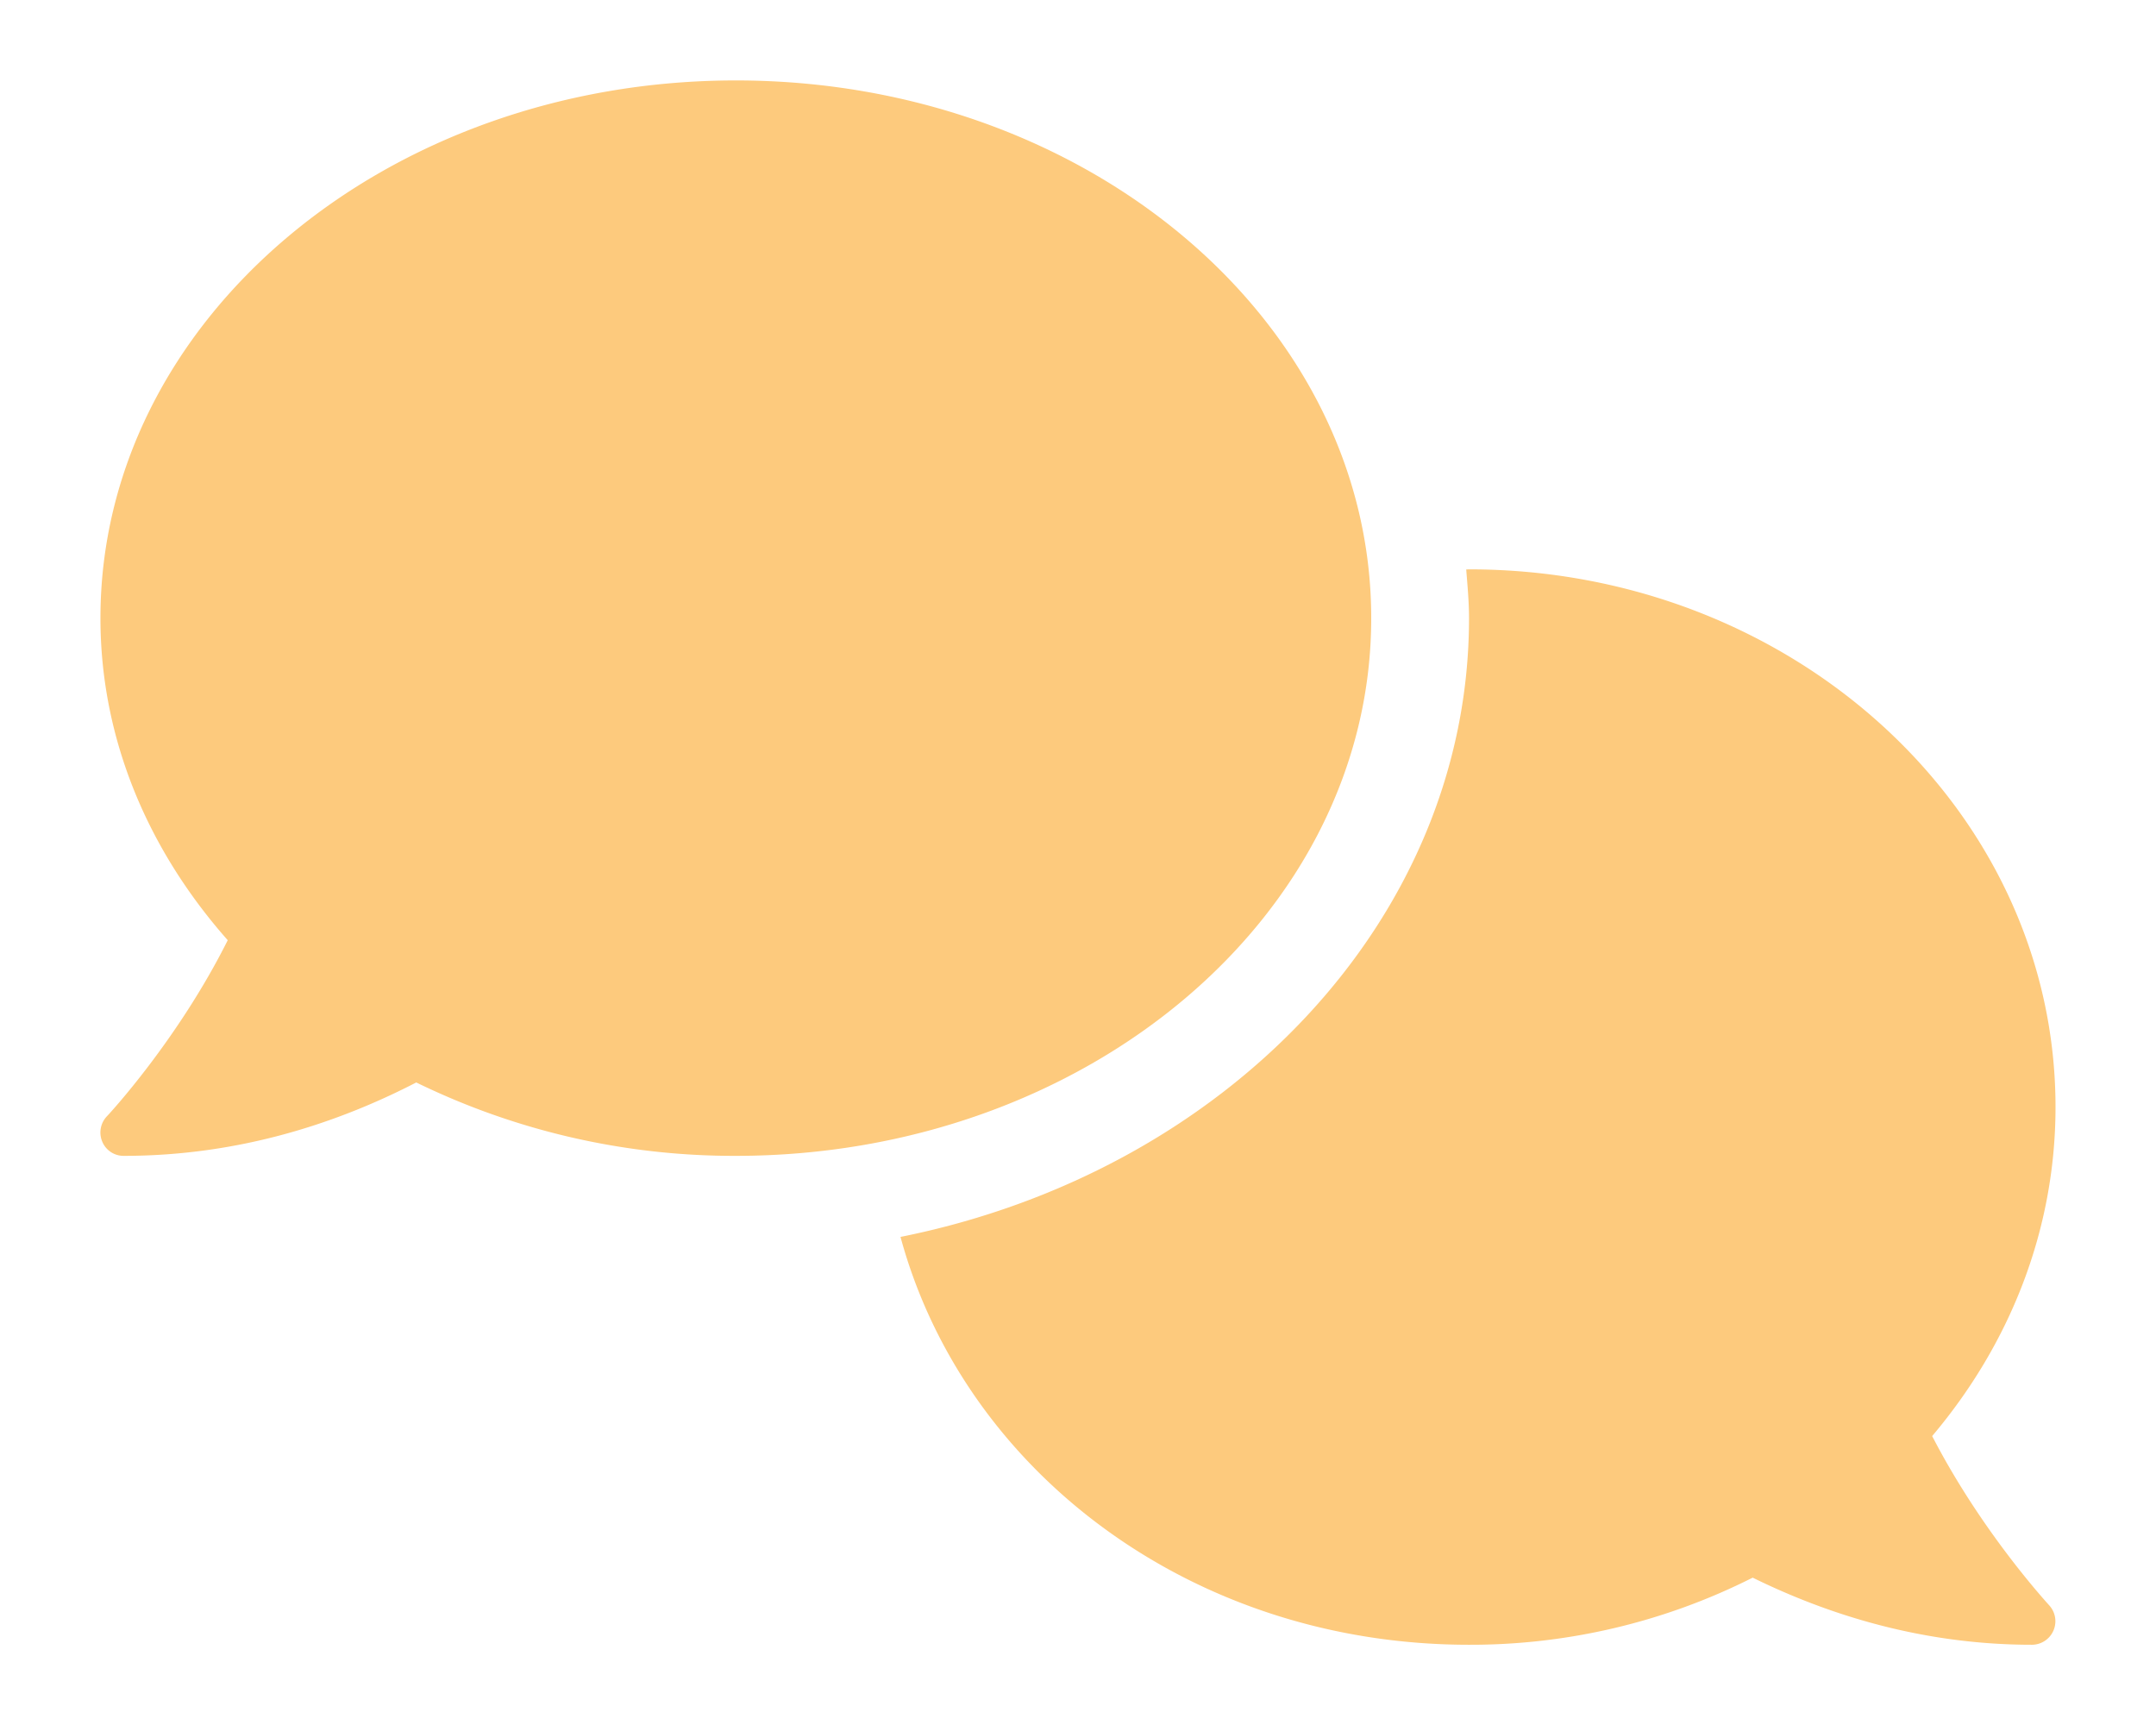 <svg xmlns="http://www.w3.org/2000/svg" width="51.473" height="41.182"><path fill="#FDCA7D" d="M32.737 14.756c0-7.089-6.789-12.836-15.169-12.836-8.381 0-15.17 5.747-15.17 12.836 0 2.887 1.139 5.541 3.039 7.688-1.195 2.391-2.861 4.182-2.888 4.207a.56.56 0 00-.105.608.55.55 0 00.512.333c2.797 0 5.161-.811 6.982-1.752a17.28 17.28 0 007.629 1.752c8.381 0 15.17-5.746 15.17-12.836zm13.392 19.525c1.838-2.173 2.945-4.893 2.945-7.854 0-7.089-6.271-12.836-14.002-12.836l-.067.003c.03.382.067.77.067 1.163 0 7.193-5.812 13.216-13.573 14.77 1.517 5.587 6.943 9.736 13.573 9.736a14.94 14.94 0 006.772-1.602c1.776.872 4.029 1.602 6.669 1.602a.562.562 0 00.408-.944c-.021-.027-1.603-1.733-2.792-4.038z"/></svg>